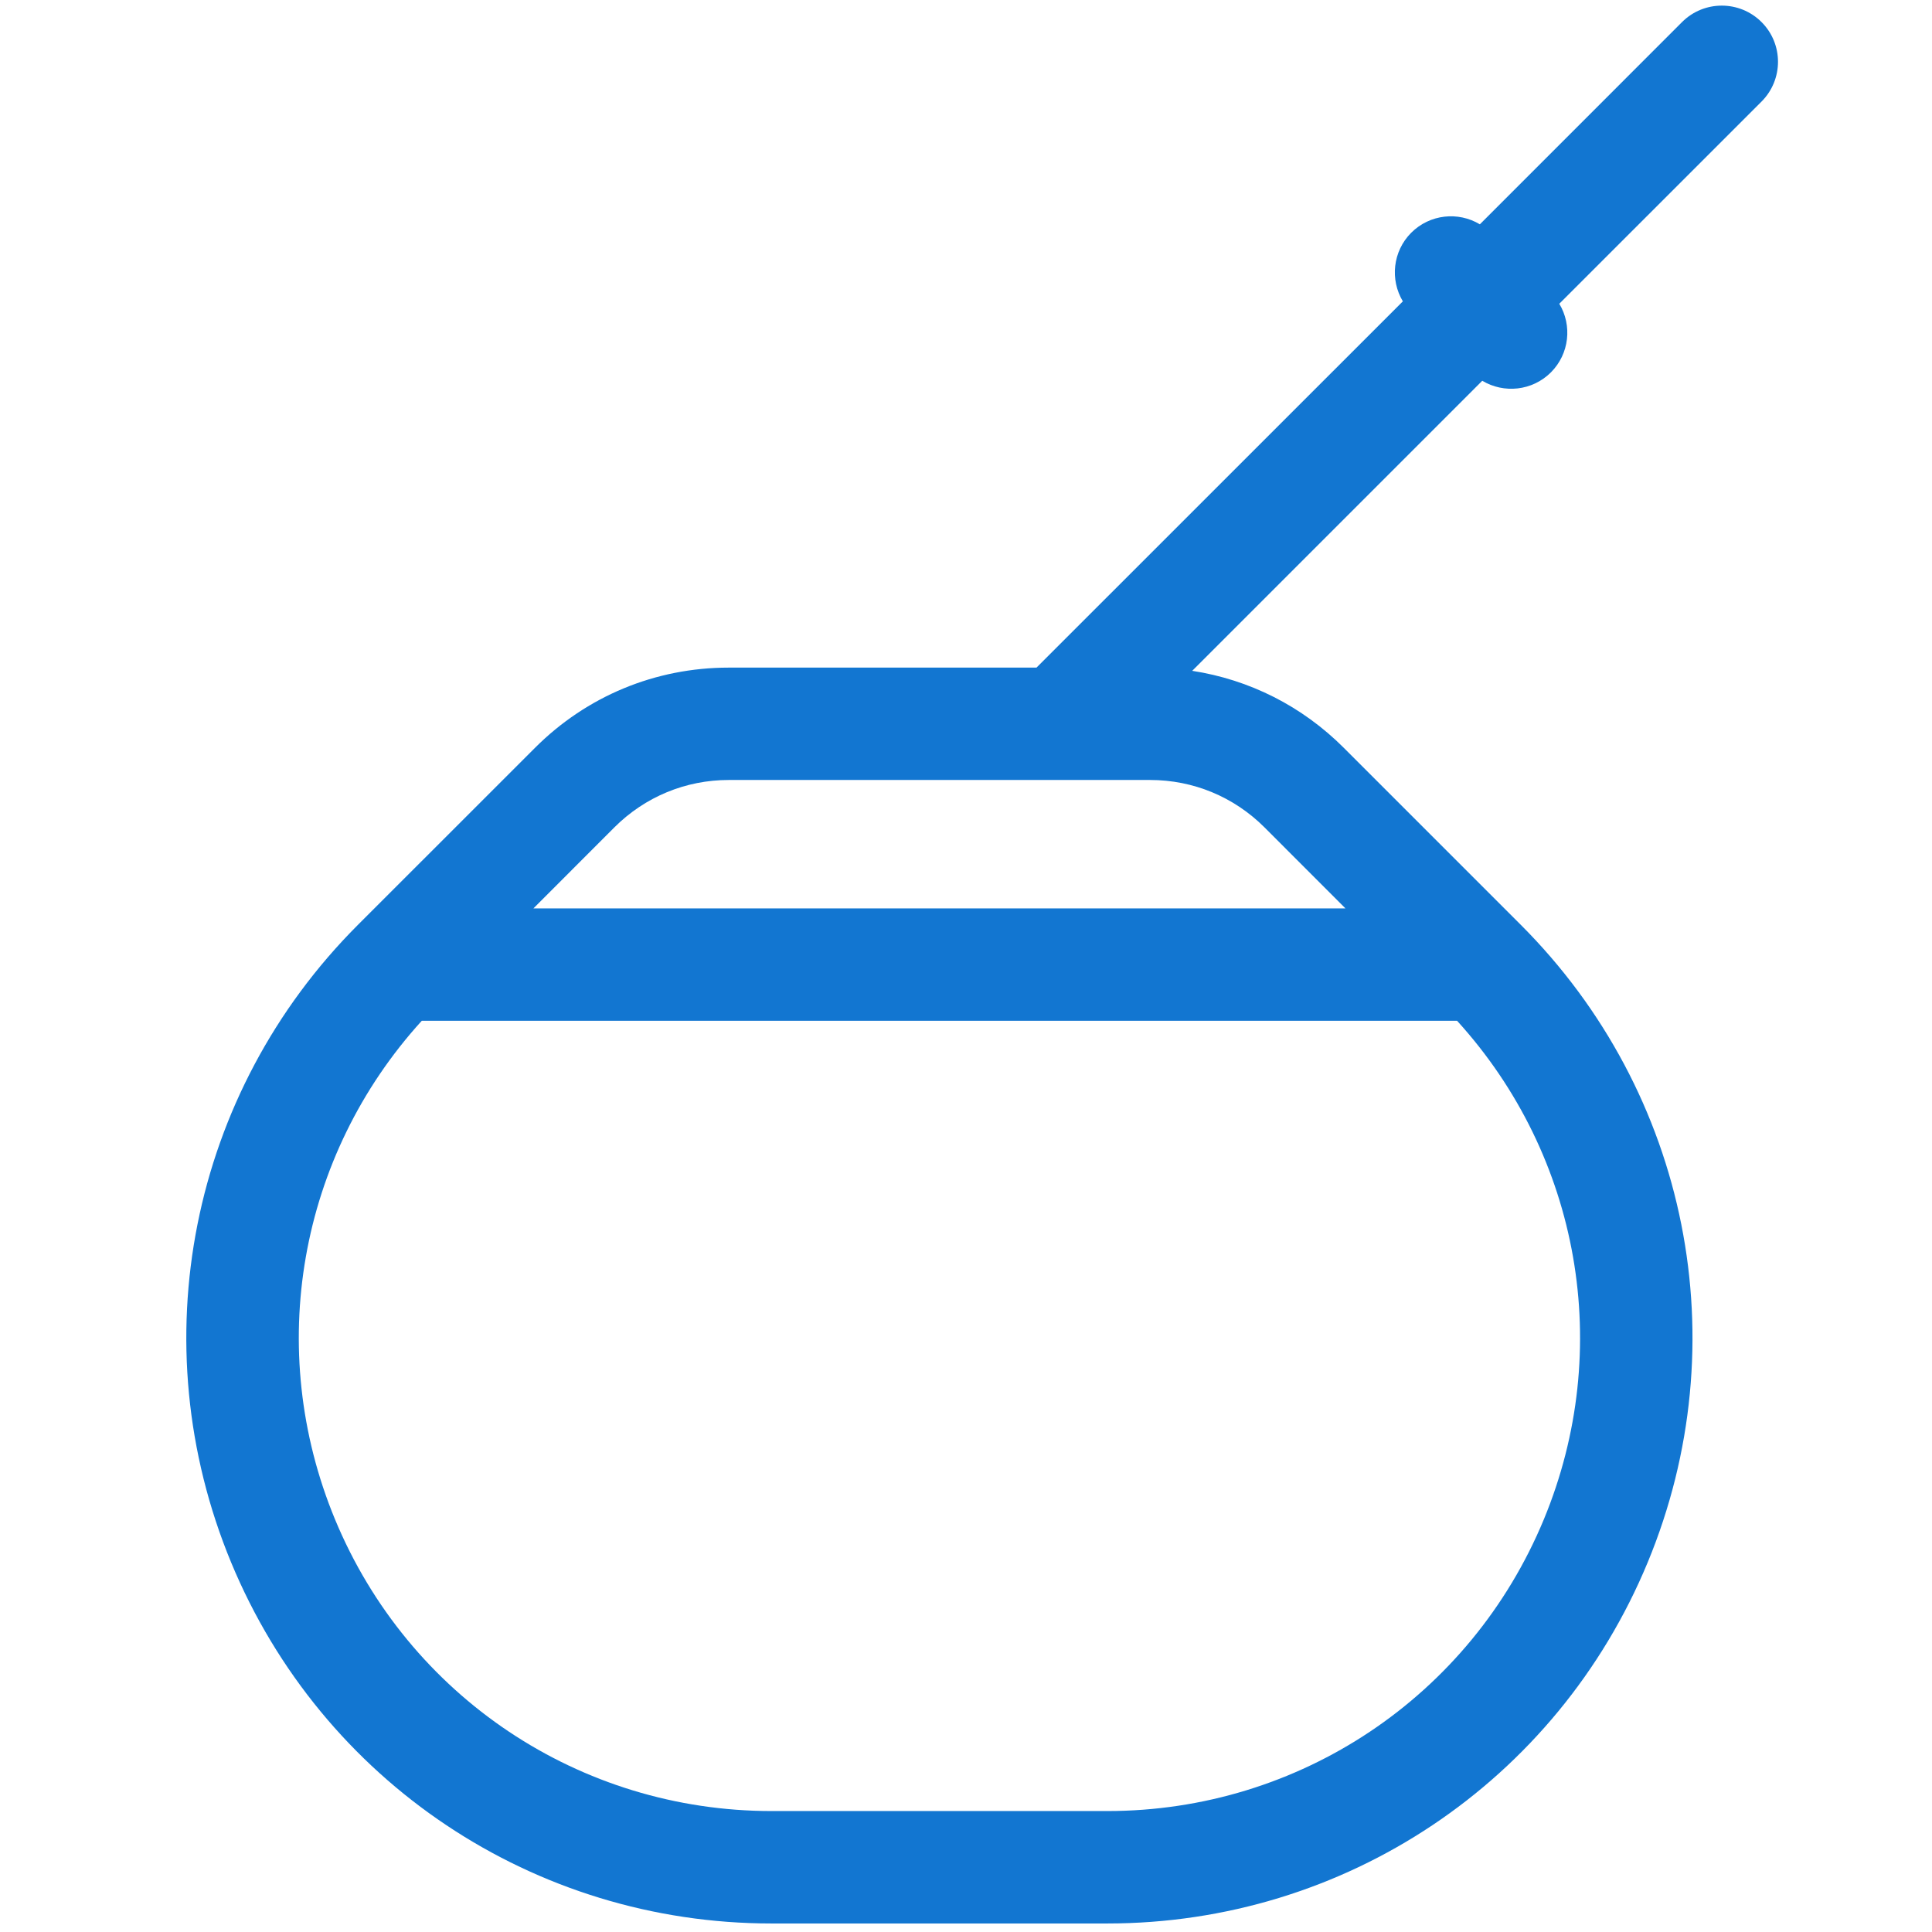 <svg version="1.0" preserveAspectRatio="xMidYMid meet" height="150" viewBox="0 0 112.5 112.5" zoomAndPan="magnify" width="150" xmlns:xlink="http://www.w3.org/1999/xlink" xmlns="http://www.w3.org/2000/svg"><defs><clipPath id="2616b5c2f4"><path clip-rule="nonzero" d="M 10 0 L 103.625 0 L 103.625 112.004 L 10 112.004 Z M 10 0"></path></clipPath></defs><g clip-path="url(#2616b5c2f4)"><path fill-rule="nonzero" fill-opacity="1" d="M 102.574 1.285 C 101.297 0.008 99.223 0.008 97.945 1.285 L 86.172 13.062 C 84.914 12.305 83.262 12.469 82.176 13.551 C 81.094 14.637 80.934 16.289 81.688 17.547 L 60.355 38.875 L 42.434 38.875 C 38.168 38.875 34.16 40.535 31.148 43.551 L 20.844 53.852 C 11.066 63.633 8.168 78.203 13.457 90.977 C 18.75 103.75 31.102 112.004 44.926 112.004 L 64.477 112.004 C 78.301 112.004 90.652 103.75 95.945 90.977 C 101.234 78.203 98.336 63.633 88.555 53.852 L 78.254 43.551 C 75.828 41.121 72.754 39.574 69.422 39.062 L 86.312 22.172 C 87.57 22.926 89.223 22.766 90.309 21.684 C 91.391 20.598 91.555 18.945 90.797 17.688 L 102.574 5.914 C 103.852 4.633 103.852 2.562 102.574 1.285 Z M 89.898 88.473 C 85.625 98.789 75.645 105.457 64.477 105.457 L 44.93 105.457 C 33.762 105.457 23.781 98.789 19.508 88.473 C 15.402 78.559 17.398 67.309 24.562 59.438 L 84.844 59.438 C 92.008 67.309 94.004 78.559 89.898 88.473 Z M 73.629 48.176 L 78.344 52.895 L 31.062 52.895 L 35.777 48.176 C 37.559 46.398 39.922 45.418 42.438 45.418 L 66.969 45.418 C 69.484 45.418 71.848 46.398 73.629 48.176 Z M 73.629 48.176" fill="#1276d1"></path></g></svg>